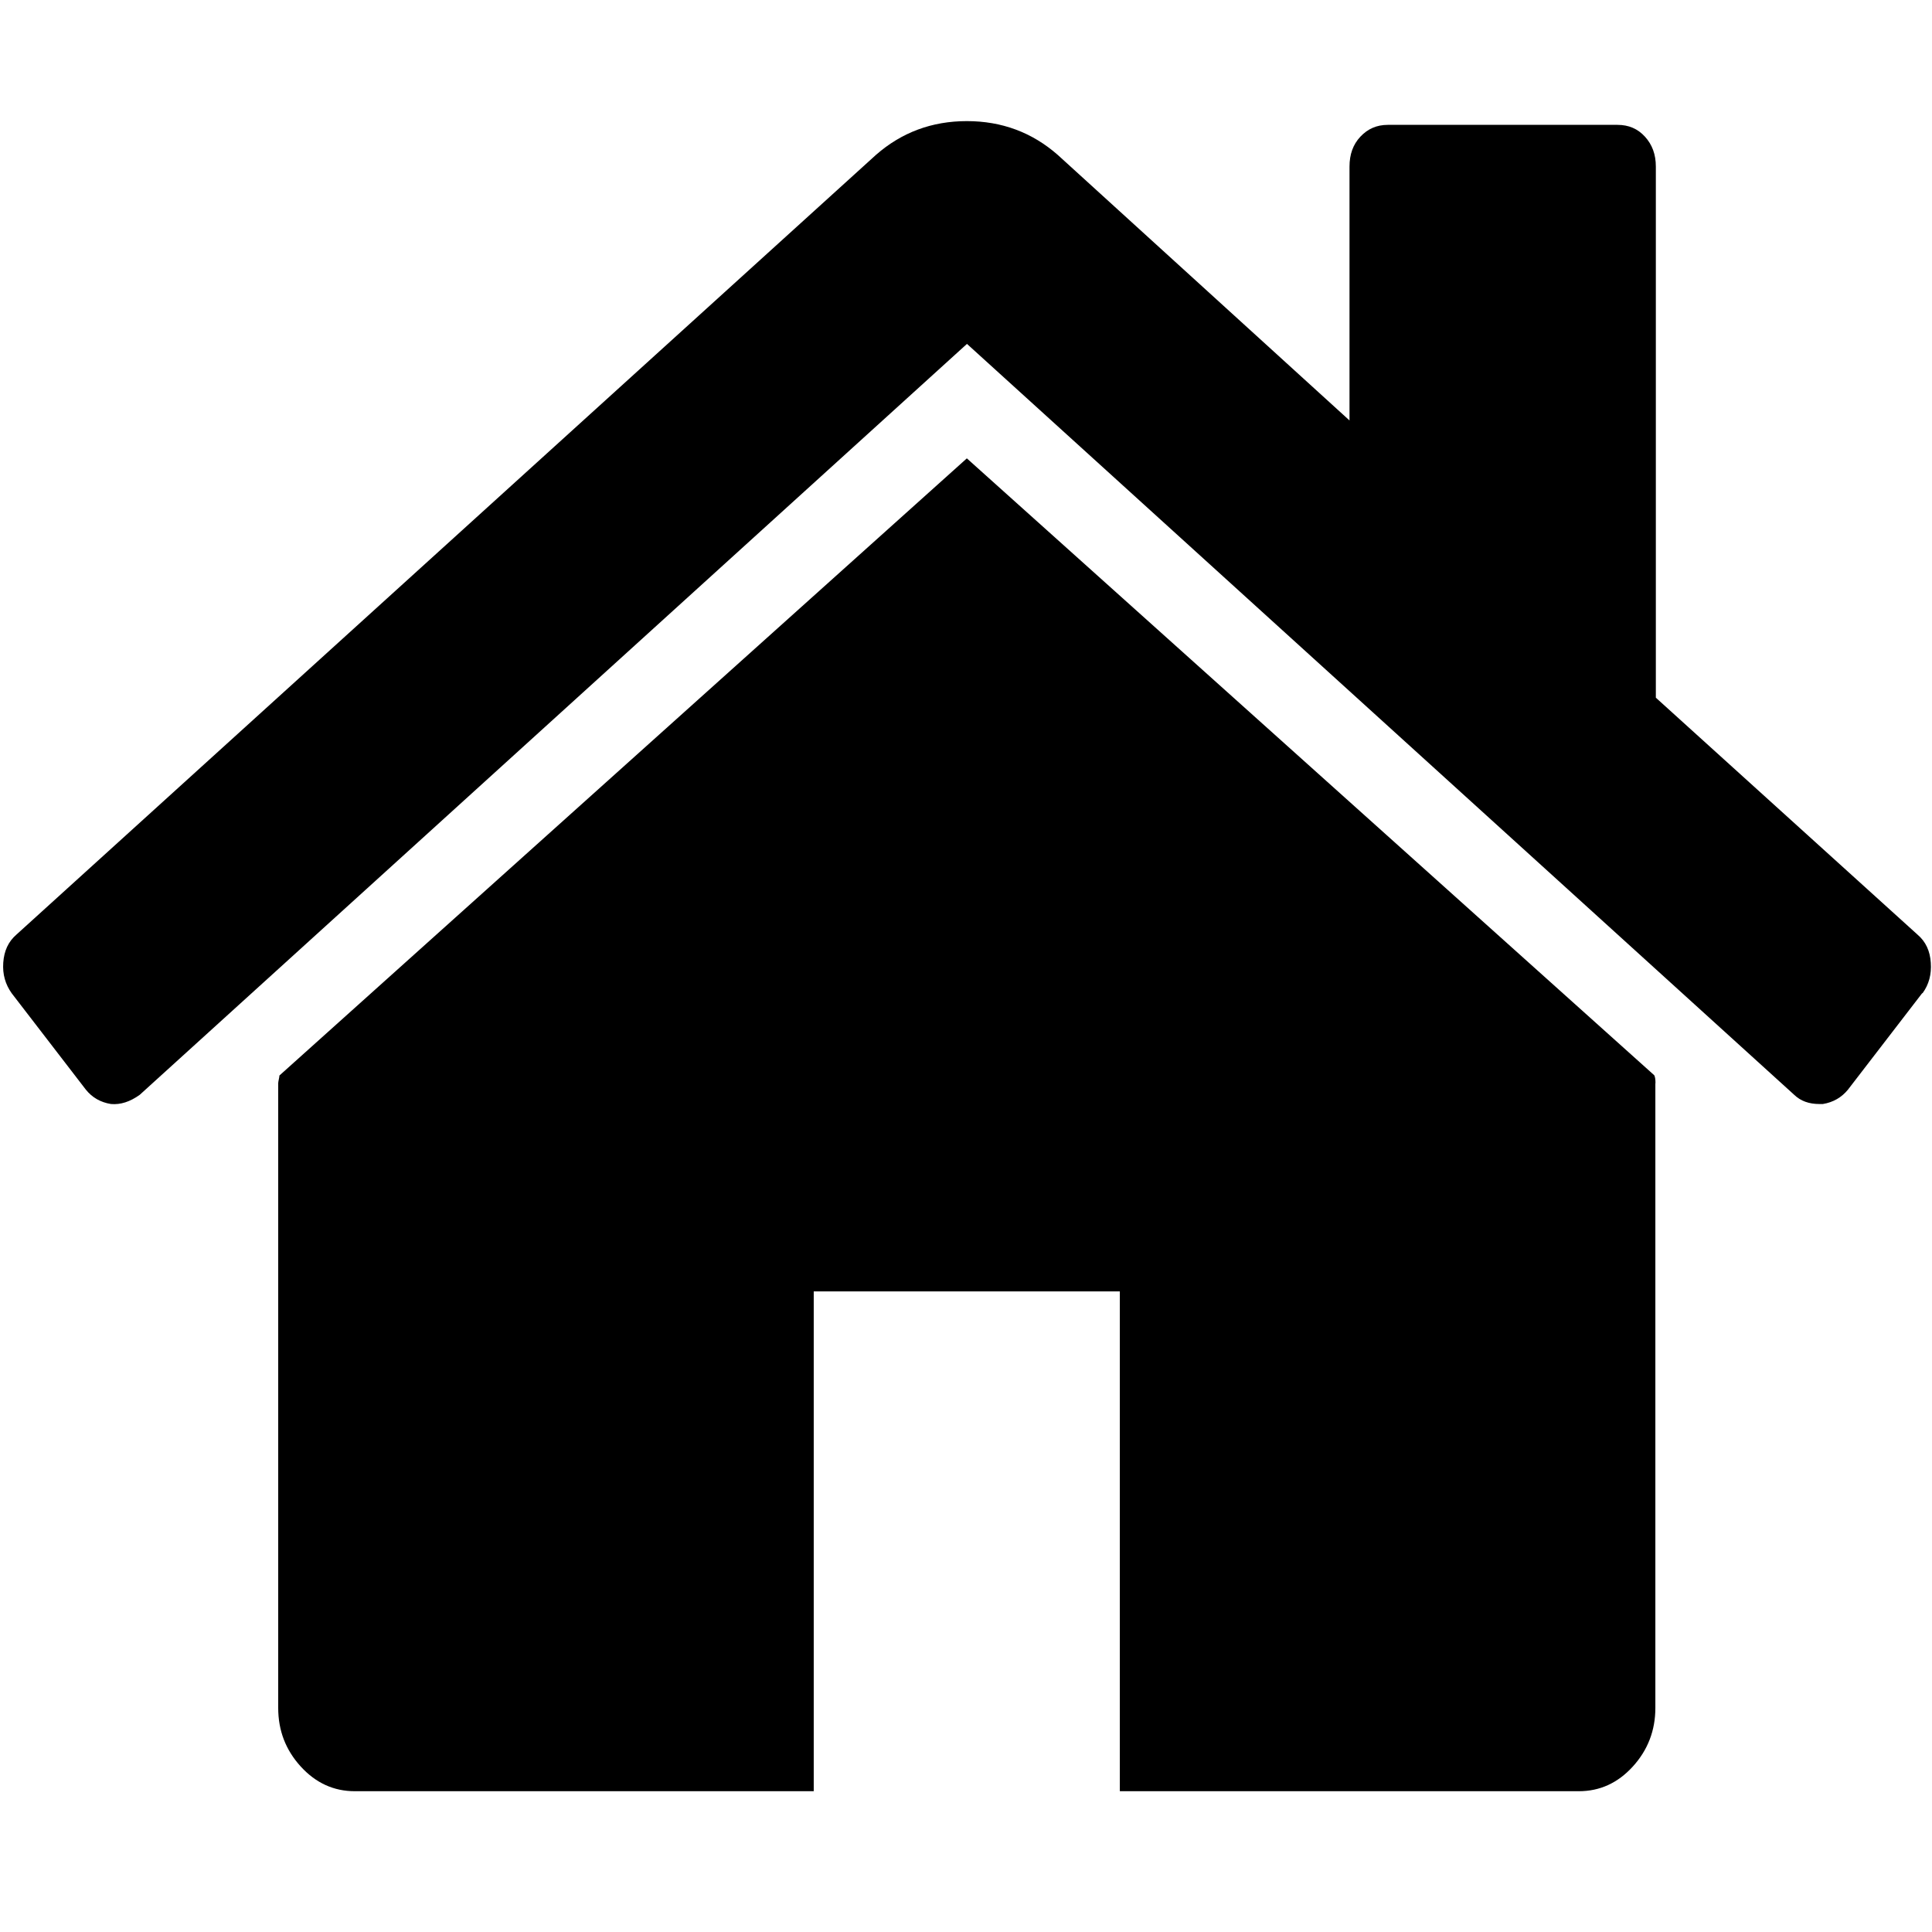 <svg xmlns="http://www.w3.org/2000/svg" width="16" height="16" viewBox="0 0 16 16"><path d="m13.709,8.971l0,5.173c0,0.186 -0.062,0.349 -0.187,0.486c-0.125,0.137 -0.274,0.204 -0.446,0.204l-3.802,0l0,-4.139l-2.535,0l0,4.139l-3.802,0c-0.171,0 -0.321,-0.067 -0.446,-0.204c-0.125,-0.137 -0.187,-0.298 -0.187,-0.486l0,-5.173c0,-0.007 0.002,-0.018 0.005,-0.032s0.005,-0.025 0.005,-0.032l5.693,-5.111l5.693,5.109c0.007,0.014 0.01,0.035 0.01,0.066l0,0zm2.209,-0.745l-0.614,0.798c-0.052,0.064 -0.122,0.105 -0.208,0.119l-0.029,0c-0.086,0 -0.155,-0.025 -0.208,-0.076l-6.851,-6.219l-6.851,6.219c-0.08,0.057 -0.158,0.083 -0.238,0.076c-0.086,-0.014 -0.155,-0.053 -0.208,-0.119l-0.614,-0.798c-0.052,-0.073 -0.077,-0.156 -0.07,-0.254c0.007,-0.098 0.042,-0.174 0.109,-0.232l7.118,-6.457c0.212,-0.186 0.463,-0.28 0.753,-0.28c0.29,0 0.541,0.094 0.753,0.28l2.416,2.199l0,-2.102c0,-0.101 0.029,-0.183 0.09,-0.248s0.135,-0.098 0.228,-0.098l1.901,0c0.093,0 0.168,0.032 0.228,0.098s0.09,0.147 0.09,0.248l0,4.398l2.168,1.963c0.067,0.057 0.103,0.135 0.109,0.232c0.007,0.096 -0.016,0.181 -0.068,0.252l0,0z"/></svg>